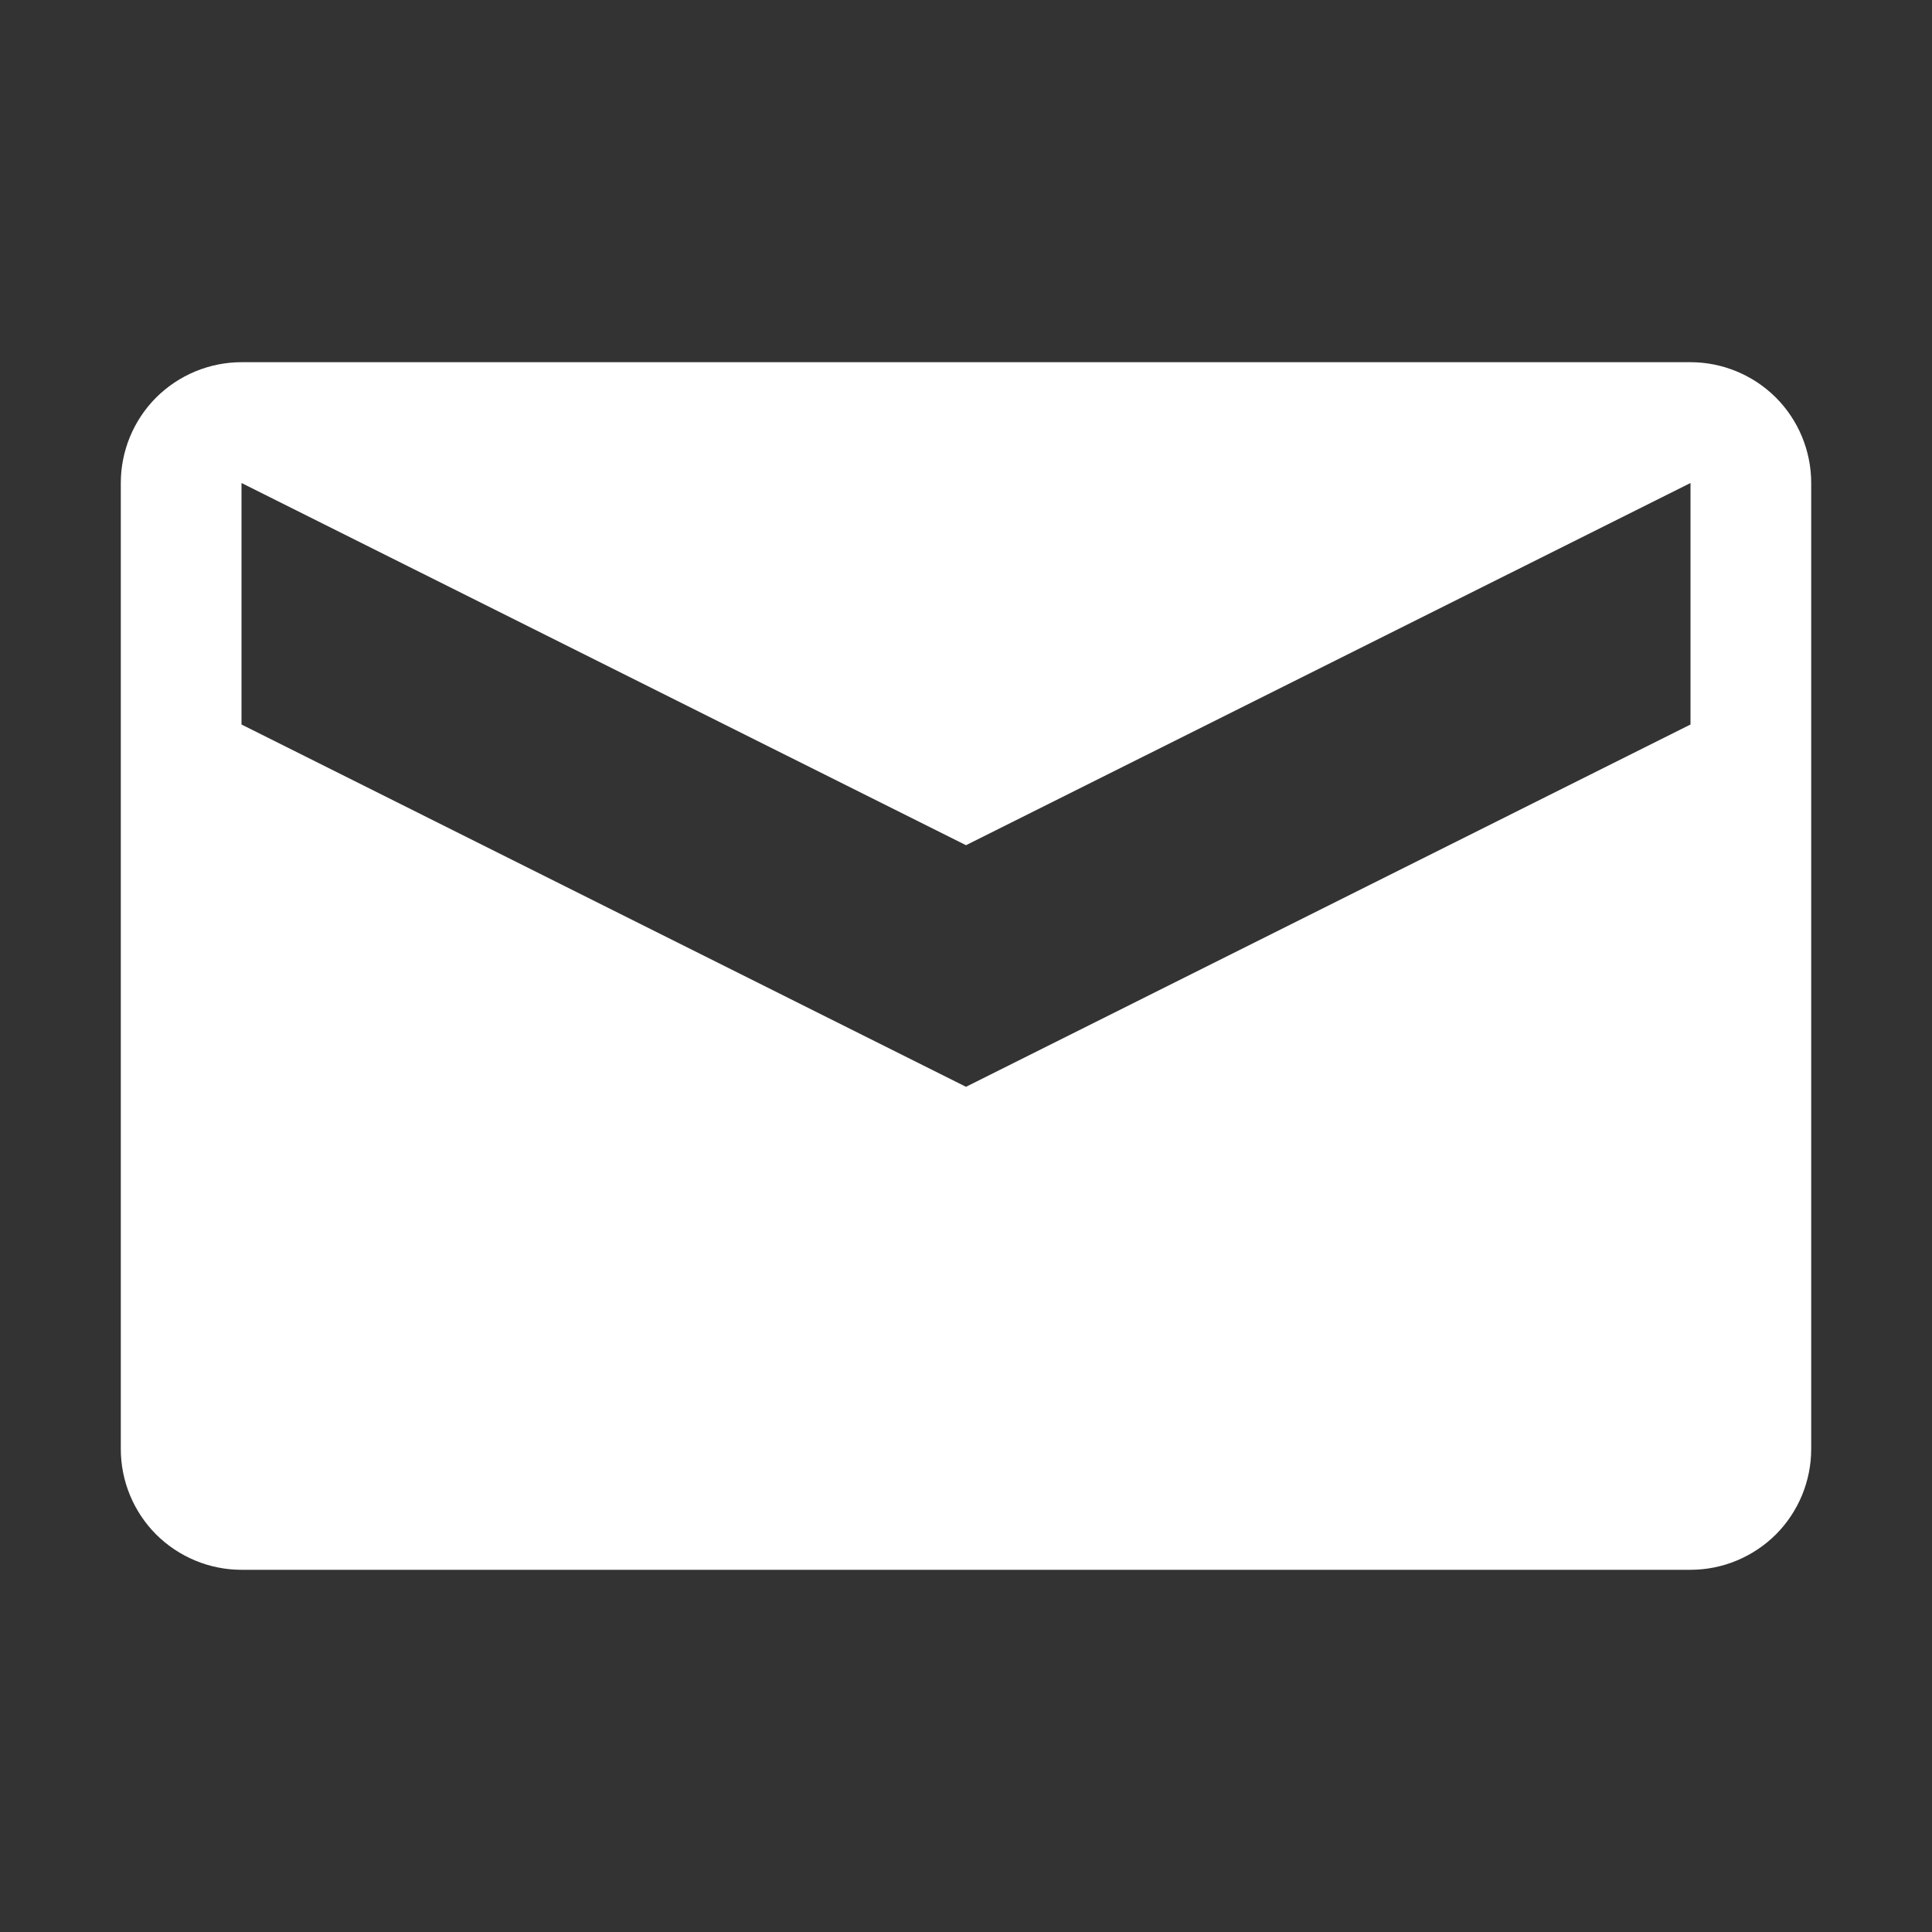 <svg width="19" height="19" viewBox="0 0 19 19" fill="none" xmlns="http://www.w3.org/2000/svg">
<rect x="0" y="0" width="19" height="19" fill="#333333" stroke="none"/>
<path d="M16.625 3.562H2.375C2.06 3.562 1.758 3.688 1.535 3.91C1.313 4.133 1.188 4.435 1.188 4.75V14.25C1.188 14.565 1.313 14.867 1.535 15.09C1.758 15.312 2.06 15.438 2.375 15.438H16.625C16.94 15.438 17.242 15.312 17.465 15.09C17.687 14.867 17.812 14.565 17.812 14.25V4.75C17.812 4.435 17.687 4.133 17.465 3.91C17.242 3.688 16.94 3.562 16.625 3.562ZM16.625 7.125L9.5 10.688L2.375 7.125V4.75L9.5 8.312L16.625 4.75V7.125Z" fill="white"/>
</svg>
